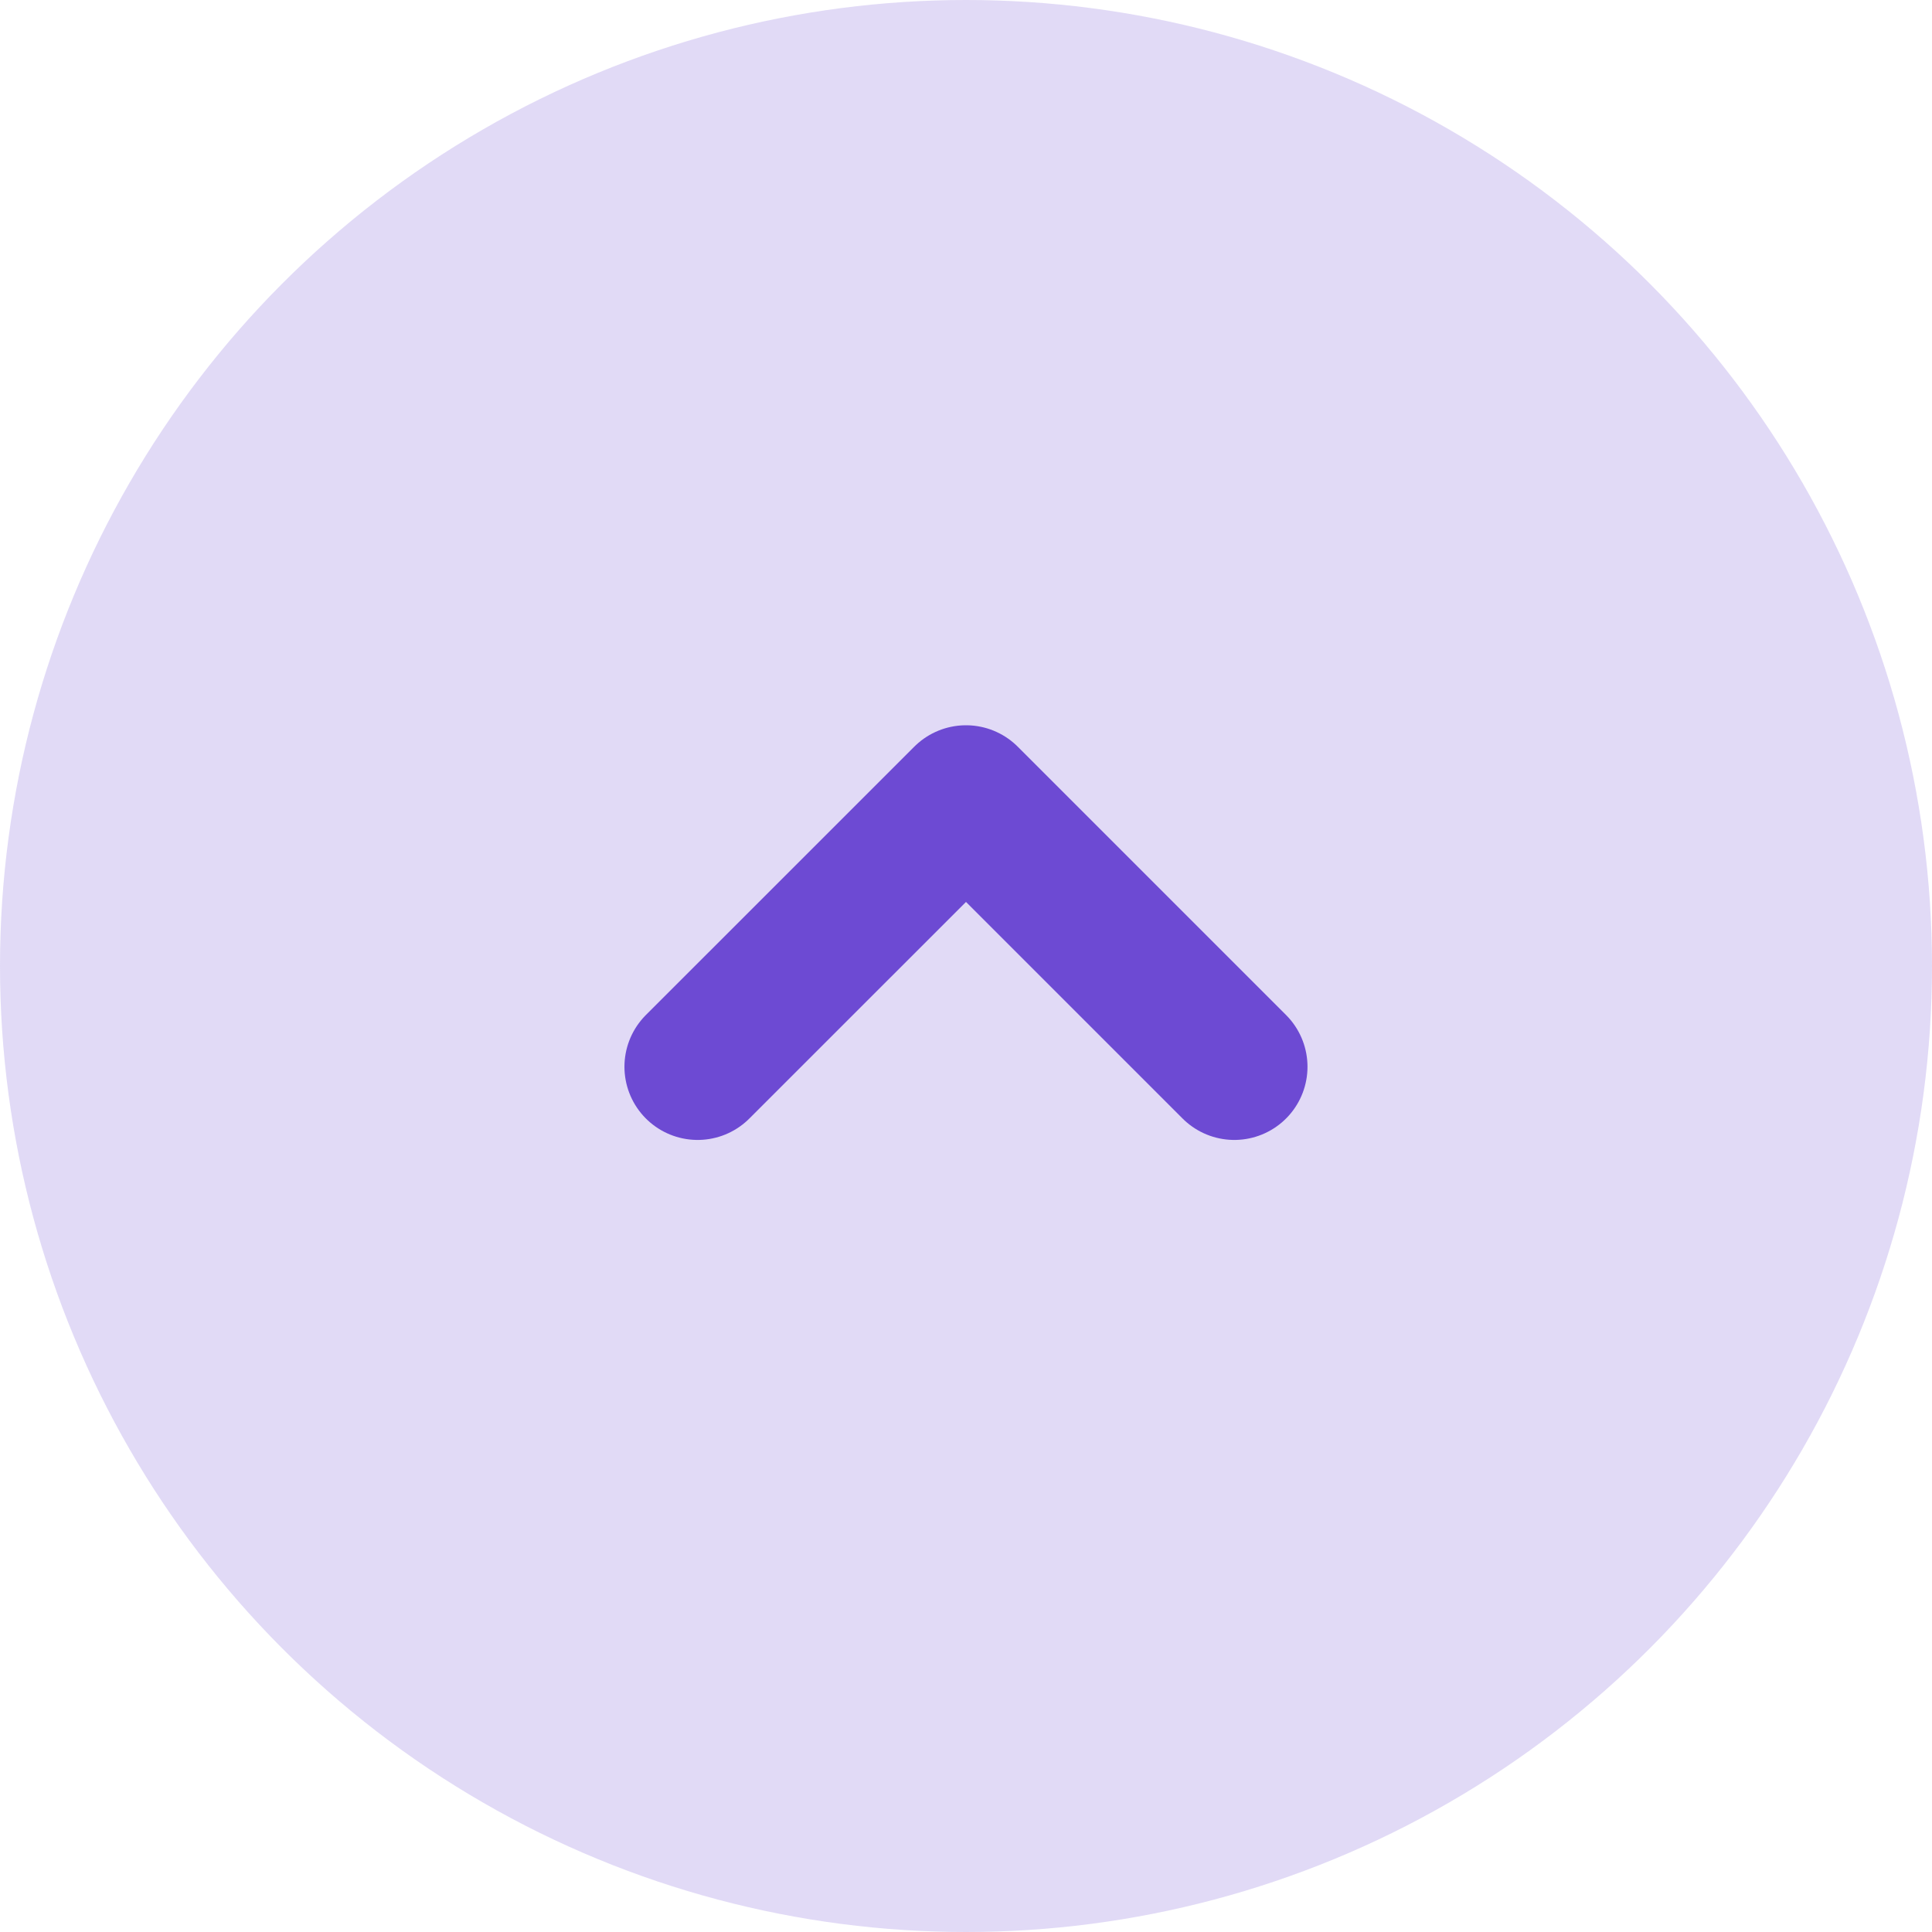 <svg width="33" height="33" viewBox="0 0 33 33" fill="none" xmlns="http://www.w3.org/2000/svg">
<circle opacity="0.2" cx="16.5" cy="16.5" r="16.5" fill="#6D4AD3"/>
<path d="M11.916 18.221L16.5 13.638L21.083 18.221" stroke="#6D4AD3" stroke-width="2.5" stroke-linecap="round" stroke-linejoin="round"/>
</svg>
